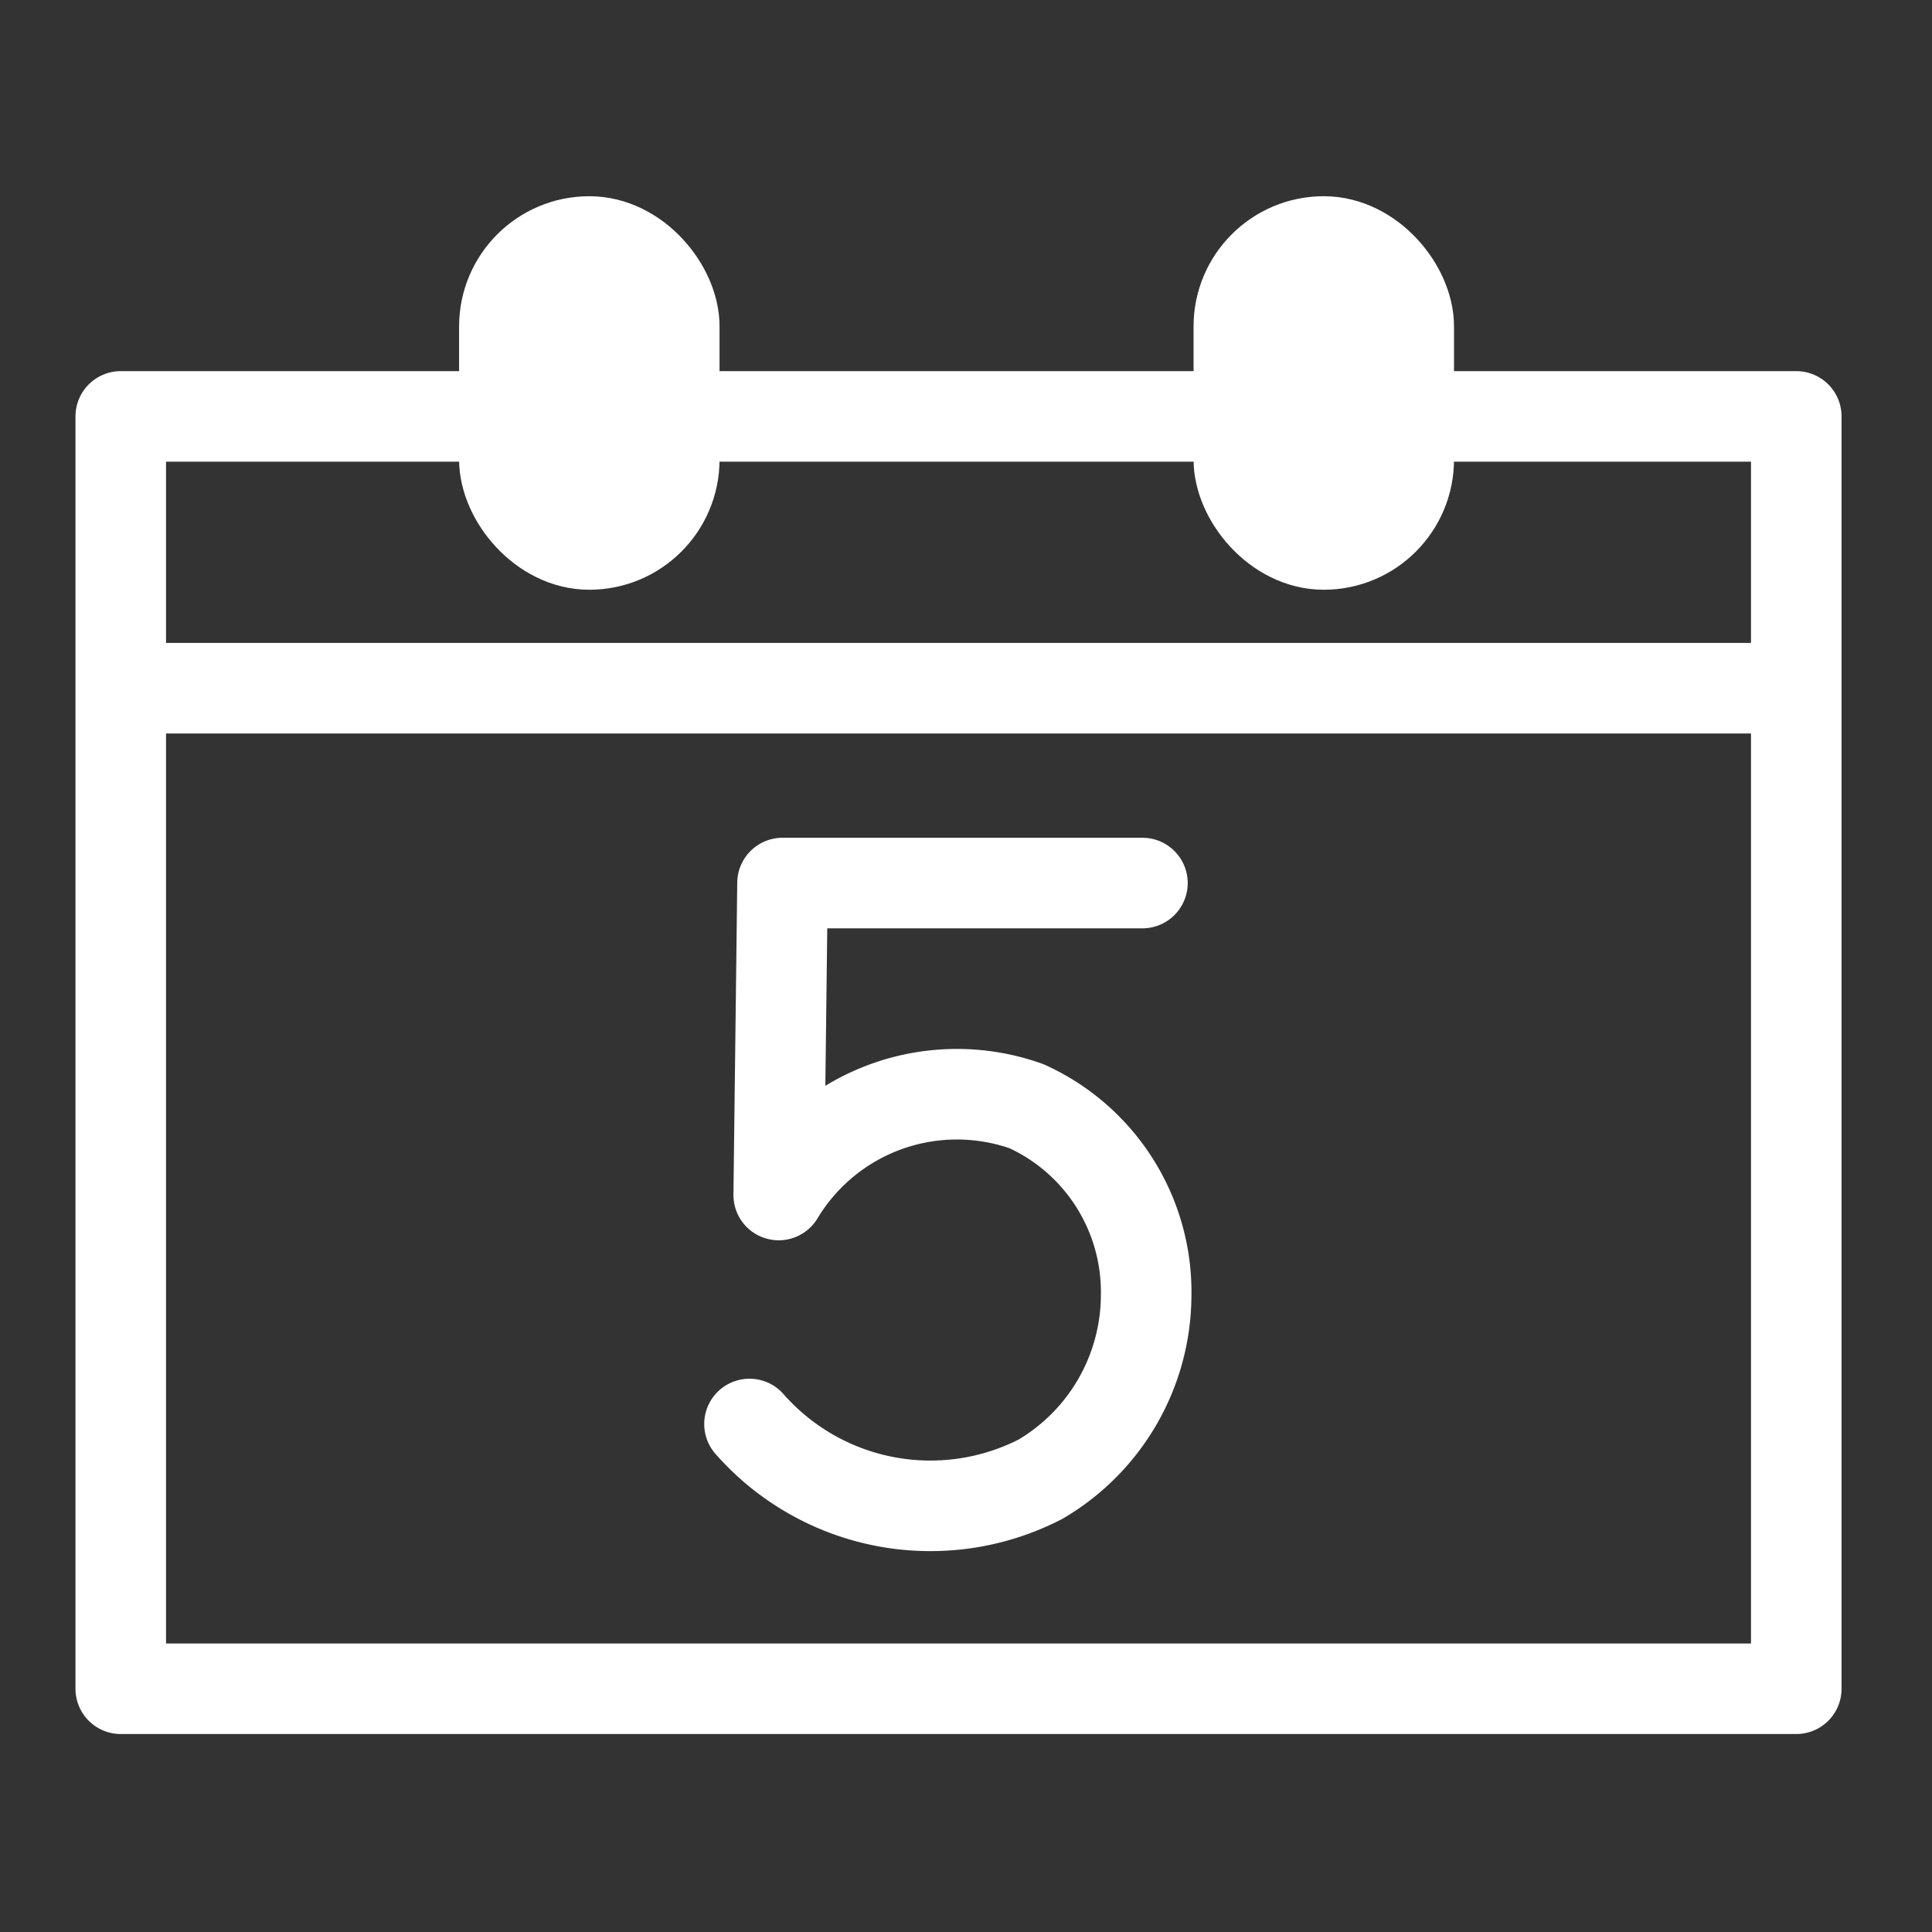 <svg xmlns="http://www.w3.org/2000/svg" width="32" height="32" viewBox="0 0 32 32"><rect x="0" y="0" width="32" height="32" fill="#333333" stroke="none"/><defs><style>.a,.b{fill:none;}.b,.c{stroke:#fff;stroke-linecap:round;stroke-linejoin:round;stroke-width:1.5px;}.c{fill:#fff;}</style></defs><g transform="translate(-828 -717)"><rect class="a" width="32" height="32" transform="translate(828 717)"/><g transform="translate(-30 48.086)"><g transform="translate(860 672.914)"><rect class="b" width="27.752" height="21.074" transform="translate(0 2.897)"/><rect class="c" width="2.814" height="5.018" rx="1.407" transform="translate(6.354 0)"/><rect class="c" width="2.814" height="5.018" rx="1.407" transform="translate(18.519 0)"/><line class="b" x2="26.856" transform="translate(0.436 7.399)"/><path class="b" d="M483.953,444.27h-5.961q-.031,2.584-.063,5.167a3.444,3.444,0,0,1,4.106-1.47,3.38,3.38,0,0,1,1.98,3.133,3.547,3.547,0,0,1-1.753,3.046,3.99,3.99,0,0,1-4.817-.916" transform="translate(-467.031 -433.644)"/></g></g></g></svg>